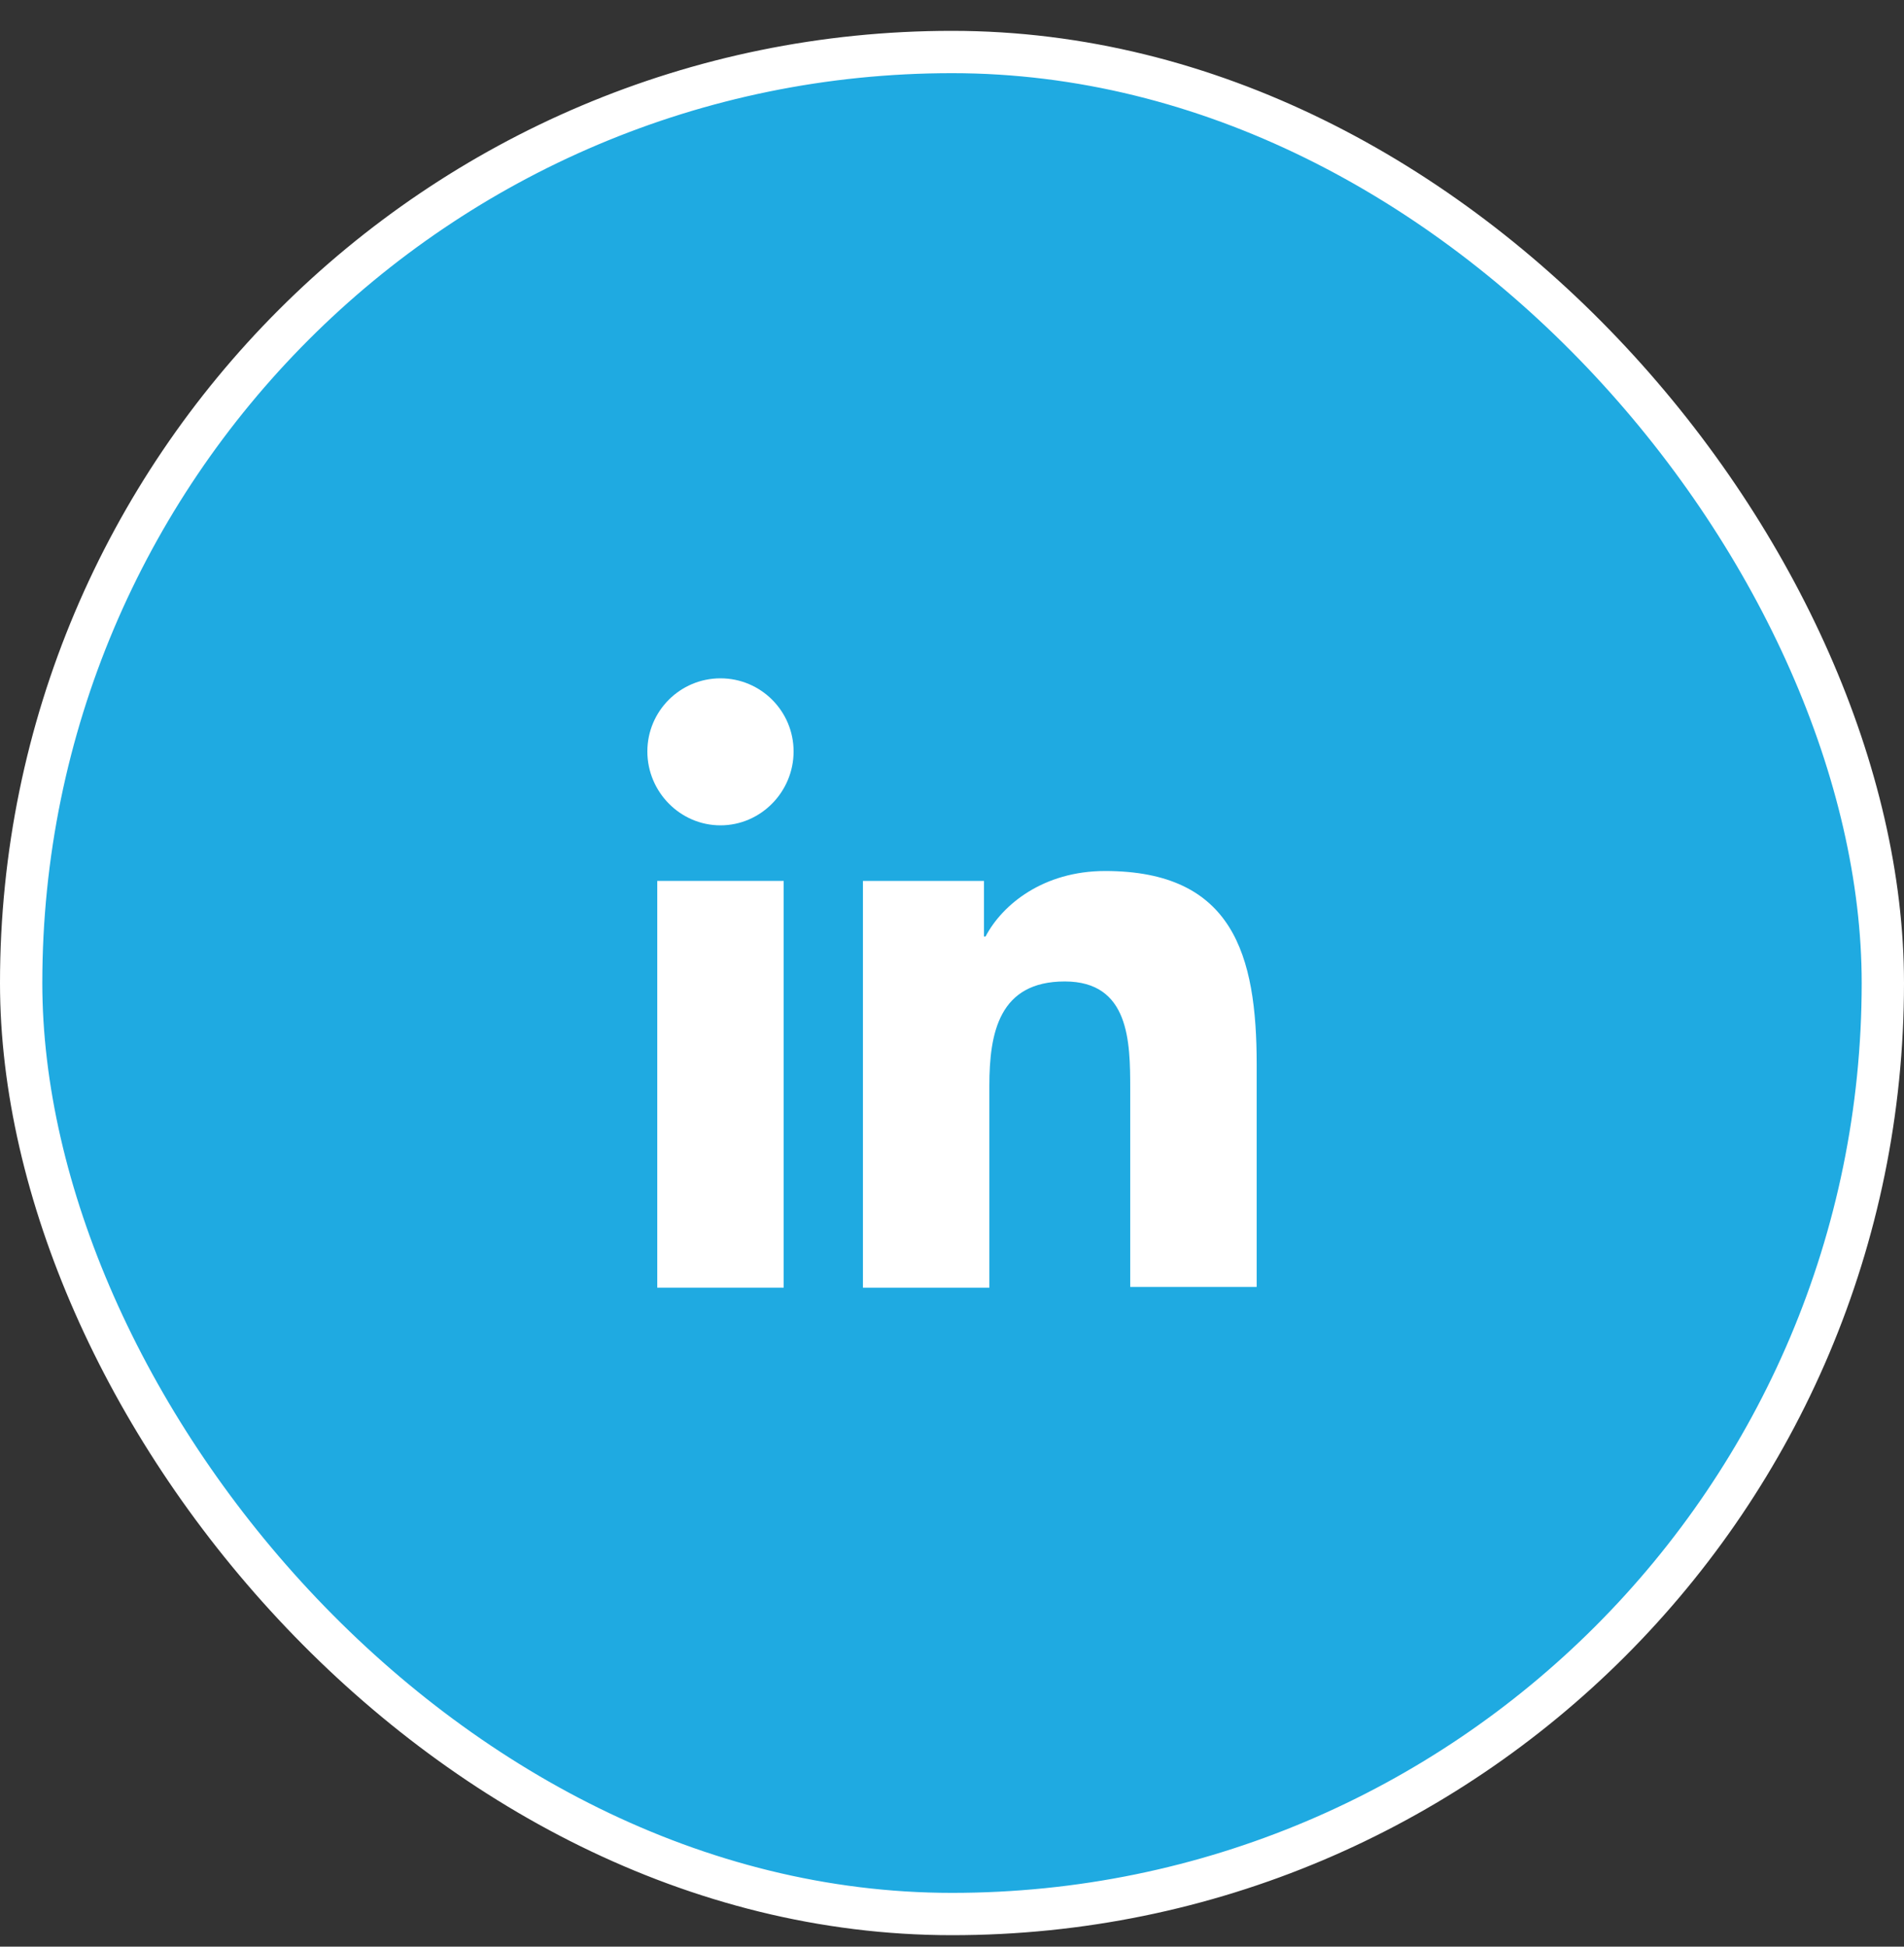 <svg width="45" height="46" viewBox="0 0 45 46" fill="none" xmlns="http://www.w3.org/2000/svg">
<rect x="0" y="0" width="45" height="46" fill="#333333" stroke="none"/>
<rect x="0.5" y="1.229" width="44" height="44" rx="22" fill="#1FAAE1"/>
<rect x="0.5" y="1.229" width="44" height="44" rx="22" stroke="white"/>
<path d="M29.701 30.428V25.154C29.701 22.562 29.142 20.582 26.119 20.582C24.66 20.582 23.689 21.374 23.293 22.13H23.256V20.816H20.395V30.428H23.383V25.658C23.383 24.398 23.616 23.192 25.165 23.192C26.695 23.192 26.712 24.614 26.712 25.73V30.41H29.701V30.428Z" fill="white"/>
<path d="M15.534 20.816H18.522V30.428H15.534V20.816Z" fill="white"/>
<path d="M17.028 16.029C16.074 16.029 15.3 16.803 15.3 17.757C15.3 18.711 16.074 19.503 17.028 19.503C17.982 19.503 18.756 18.711 18.756 17.757C18.756 16.803 17.982 16.029 17.028 16.029Z" fill="white"/>
</svg>
